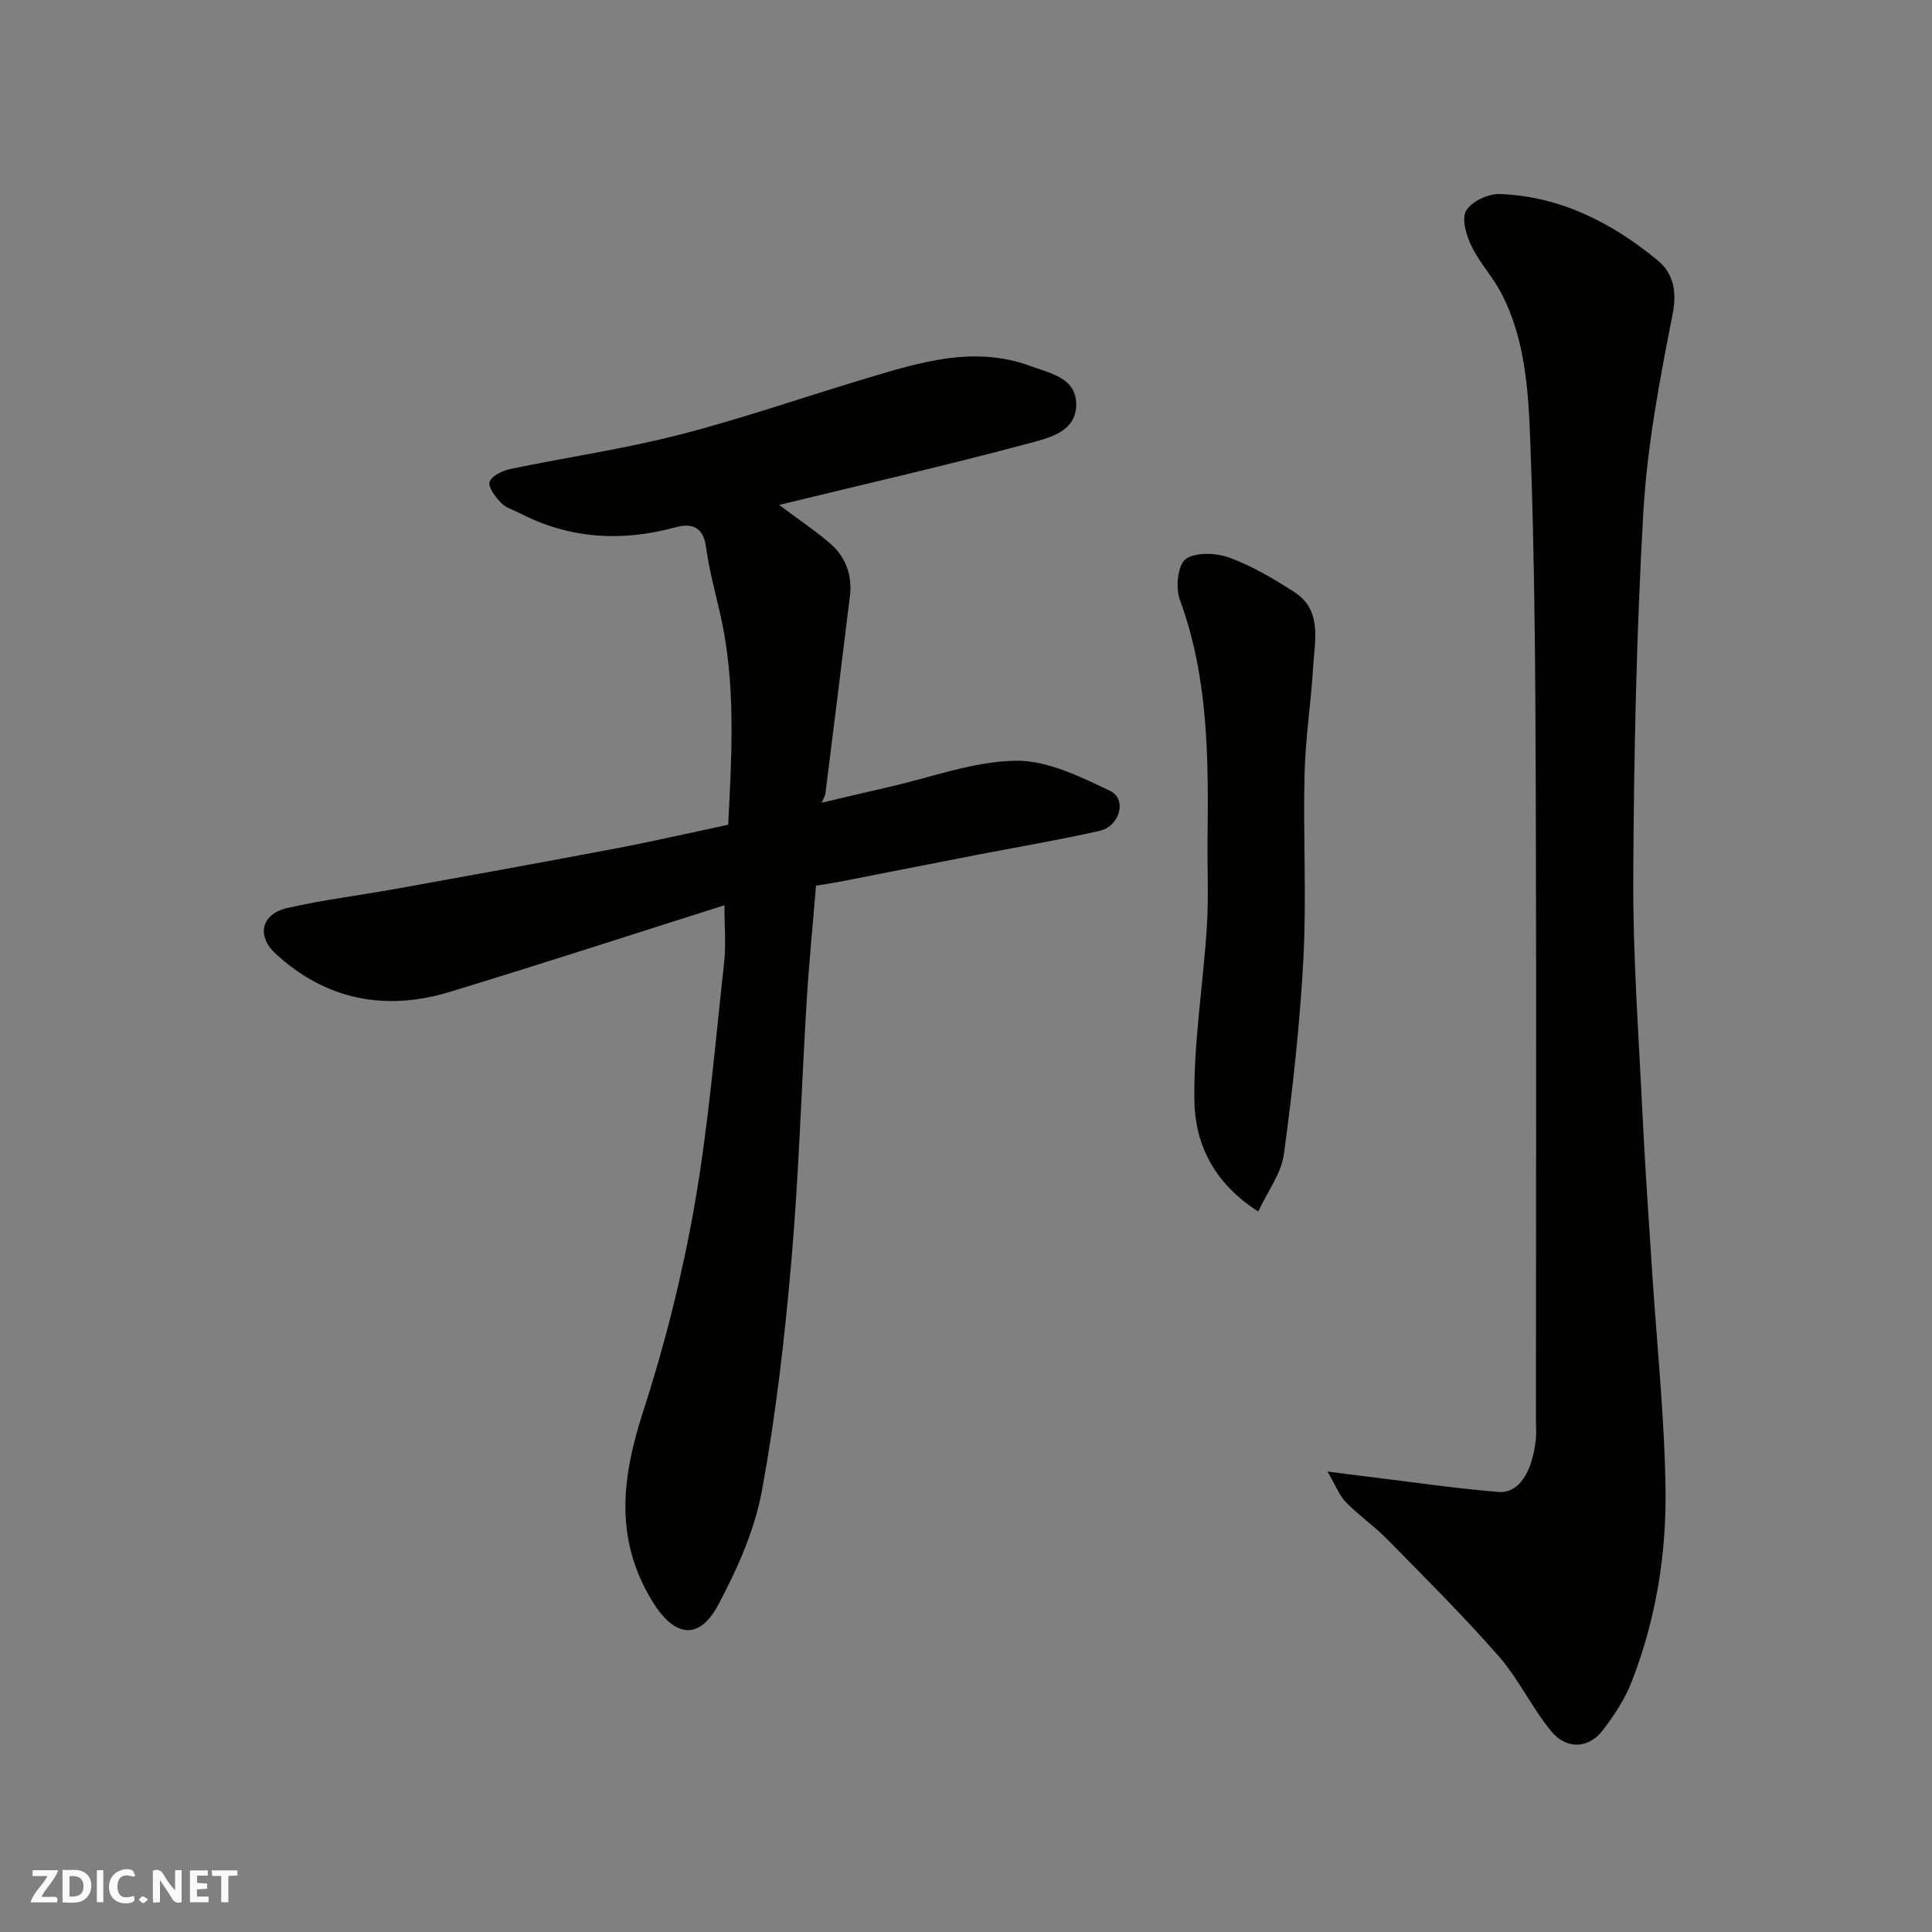 <svg enable-background="new 0 0 400 400" viewBox="0 0 400 400" xmlns="http://www.w3.org/2000/svg"><rect x="0" y="0" width="400" height="400" fill="#808080" stroke="none"/><g fill="#fafafb"><path d="m37.59 393.81c-.92.31-1.52.05-2-.78-.7-1.2-1.52-2.34-2.47-3.78v4.59c-.55.03-.95.05-1.41.07-.03-.37-.06-.64-.06-.91 0-1.91 0-3.81 0-5.7 1.13-.41 1.77-.03 2.29.91.62 1.11 1.38 2.14 2.31 3.19v-4.2h1.35v6.61z"/><path d="m12.94 393.88v-6.75c1.9.19 3.93-.54 5.37 1.29.8 1.01.78 2.88.03 3.97-1.37 1.97-3.4 1.51-5.4 1.49m1.45-1.22c2.04.12 2.92-.58 2.89-2.21-.03-1.51-.98-2.19-2.89-2z"/><path d="m11.81 393.87h-5.49c.68-2.18 2.47-3.48 3.51-5.45h-3.08v-1.21h5.29c-.71 2.13-2.44 3.48-3.47 5.51.86 0 1.63.04 2.39-.01.79-.05 1.14.21.85 1.16"/><path d="m39.33 393.86v-6.61h3.7v1.07h-2.22v1.52c.68.04 1.34.09 2.07.13v1.07c-.72.05-1.38.09-2.1.14v1.48h2.4v1.19h-3.85z"/><path d="m27.71 388.56c-1.15-.3-2.46-.61-3.1.64-.37.73-.41 1.93-.06 2.67.63 1.35 1.99.93 3.17.68.35.94-.01 1.32-.93 1.46-1.62.25-3.05-.27-3.76-1.48-.73-1.24-.6-3.03.31-4.17.88-1.11 2.71-1.7 4-1.16.32.13.44.74.65 1.12-.1.08-.19.16-.28.24"/><path d="m49.15 387.24v1.07c-.59.02-1.17.05-1.87.08v5.44h-1.48v-5.44h-1.85c-.05-.4-.08-.73-.13-1.15z"/><path d="m20.06 387.21h1.33v6.62h-1.33z"/><path d="m30.68 393.25c-.49.38-.8.79-1.05.76-.32-.05-.6-.45-.9-.7.26-.24.51-.64.8-.67.29-.04.62.3 1.15.61"/></g><path d="m161.31 104.54c3.73 2.79 7.25 5.16 10.46 7.89 3.34 2.84 4.73 6.66 4.19 11.06-1.67 13.65-3.38 27.31-5.09 40.96-.04.3-.24.58-.77 1.75 5.01-1.17 9.46-2.25 13.93-3.26 8.72-1.98 17.43-5.28 26.19-5.44 6.53-.12 13.4 3.27 19.59 6.23 3.58 1.71 2.07 7.34-2.16 8.29-8.41 1.9-16.92 3.33-25.39 4.97-9.44 1.83-18.87 3.7-28.3 5.54-1.44.28-2.9.49-5.01.84-.64 7.81-1.45 15.79-1.93 23.78-1.1 17.96-1.61 35.97-3.17 53.89-1.39 15.97-3.22 31.97-6.13 47.72-1.5 8.13-5.09 16.12-9.01 23.49-4.05 7.6-9.18 6.62-13.69-.78-7.91-12.98-6.25-25.74-1.81-39.41 4.5-13.89 8.07-28.19 10.59-42.57 2.9-16.6 4.27-33.48 6.13-50.25.4-3.6.06-7.28.06-11.82-19.33 6.12-38.02 12.21-56.83 17.93-13.37 4.07-25.67 1.7-36.1-7.9-4.03-3.71-2.94-8.23 2.39-9.45 7.45-1.71 15.08-2.63 22.61-3.99 15.25-2.76 30.49-5.51 45.71-8.4 7.66-1.46 15.26-3.21 23-4.86.73-14.76 1.63-29.34-1.69-43.78-1.06-4.59-2.29-9.17-2.92-13.82-.57-4.2-3.12-4.85-6.26-3.99-11.21 3.06-22 2.43-32.39-2.96-1.27-.66-2.81-1.07-3.74-2.06-1.15-1.22-2.75-3.22-2.41-4.34.38-1.24 2.64-2.35 4.26-2.69 11.64-2.43 23.45-4.13 34.95-7.08 13.06-3.35 25.84-7.82 38.77-11.69 11.15-3.33 22.32-6.87 34.06-2.54 4.09 1.51 9.3 2.42 9.42 7.76.13 5.84-5.66 7.11-9.71 8.2-16.97 4.56-34.11 8.47-51.8 12.78z" fill="#010100"/><path d="m274.84 304.67c3.81.48 6.18.8 8.55 1.08 8.93 1.09 17.84 2.4 26.8 3.14 4.22.35 7-3.92 7.78-10.79.15-1.32.03-2.66.03-4 0-43.98.11-87.96-.04-131.94-.08-23.59-.24-47.2-1.13-70.77-.39-10.35-1-20.99-5.93-30.56-1.78-3.46-4.57-6.41-6.26-9.91-1.07-2.2-2.08-5.64-1.08-7.32 1.13-1.9 4.57-3.52 6.93-3.43 12.55.46 23.29 5.95 32.75 13.77 3.09 2.56 4.02 6.23 3.07 11.05-2.69 13.6-5.29 27.37-6.08 41.17-1.44 25.15-1.95 50.37-2.08 75.56-.08 16.19 1.11 32.4 1.89 48.59.52 10.87 1.29 21.73 1.99 32.6.97 15.13 2.59 30.25 2.8 45.4.19 13.59-2.02 27.08-7 39.86-1.4 3.6-3.63 6.98-5.99 10.07-2.87 3.75-7.44 4.07-10.6.28-4.05-4.86-6.77-10.85-10.93-15.6-7.36-8.41-15.32-16.3-23.15-24.28-2.65-2.7-5.82-4.88-8.46-7.58-1.38-1.39-2.12-3.42-3.86-6.39z" fill="#010100"/><path d="m260.51 250.83c-9.47-6.04-13.11-14.28-13.23-23.06-.16-11.95 1.82-23.92 2.59-35.91.38-5.98.07-11.99.14-17.99.19-16.82.21-33.57-5.75-49.74-.91-2.46-.41-7.19 1.23-8.38 2.08-1.5 6.31-1.29 9.06-.29 4.7 1.72 9.14 4.36 13.39 7.1 5.78 3.72 4.29 9.77 3.96 15.22-.46 7.54-1.63 15.06-1.81 22.6-.31 12.66.43 25.36-.23 37.99-.71 13.58-2.22 27.15-4.05 40.64-.53 3.93-3.32 7.56-5.3 11.82z" fill="#010100"/></svg>